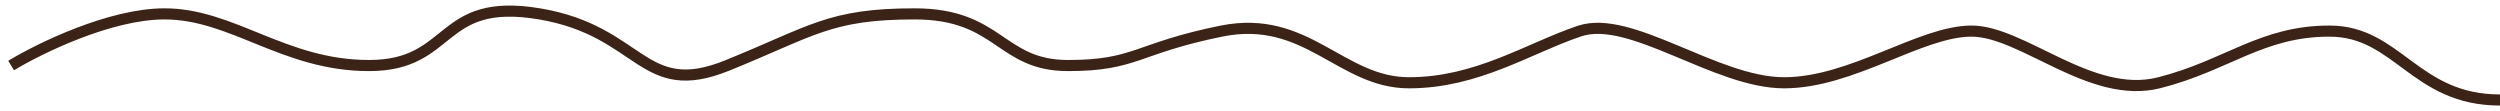 <?xml version="1.0" encoding="UTF-8"?> <svg xmlns="http://www.w3.org/2000/svg" width="225" height="10" viewBox="0 0 225 10" fill="none"><path d="M1 5.899C3.557 4.349 9.899 1.249 14.808 1.249C20.945 1.249 25.548 5.899 33.219 5.899C40.89 5.899 39.356 -0.301 48.562 1.249C57.767 2.799 57.767 9 65.438 5.899C73.11 2.799 74.644 1.249 82.315 1.249C89.986 1.249 89.986 5.899 96.123 5.899C102.26 5.899 102.26 4.349 109.932 2.799C117.603 1.249 120.671 7.45 126.808 7.45C132.945 7.45 137.548 4.349 142.151 2.799C146.753 1.249 154.425 7.45 160.562 7.45C166.699 7.45 172.836 2.799 177.438 2.799C182.041 2.799 188.178 9 194.315 7.45C200.452 5.899 203.521 2.799 209.658 2.799C215.795 2.799 217.329 9 225 9" stroke="#3B2417"></path></svg> 